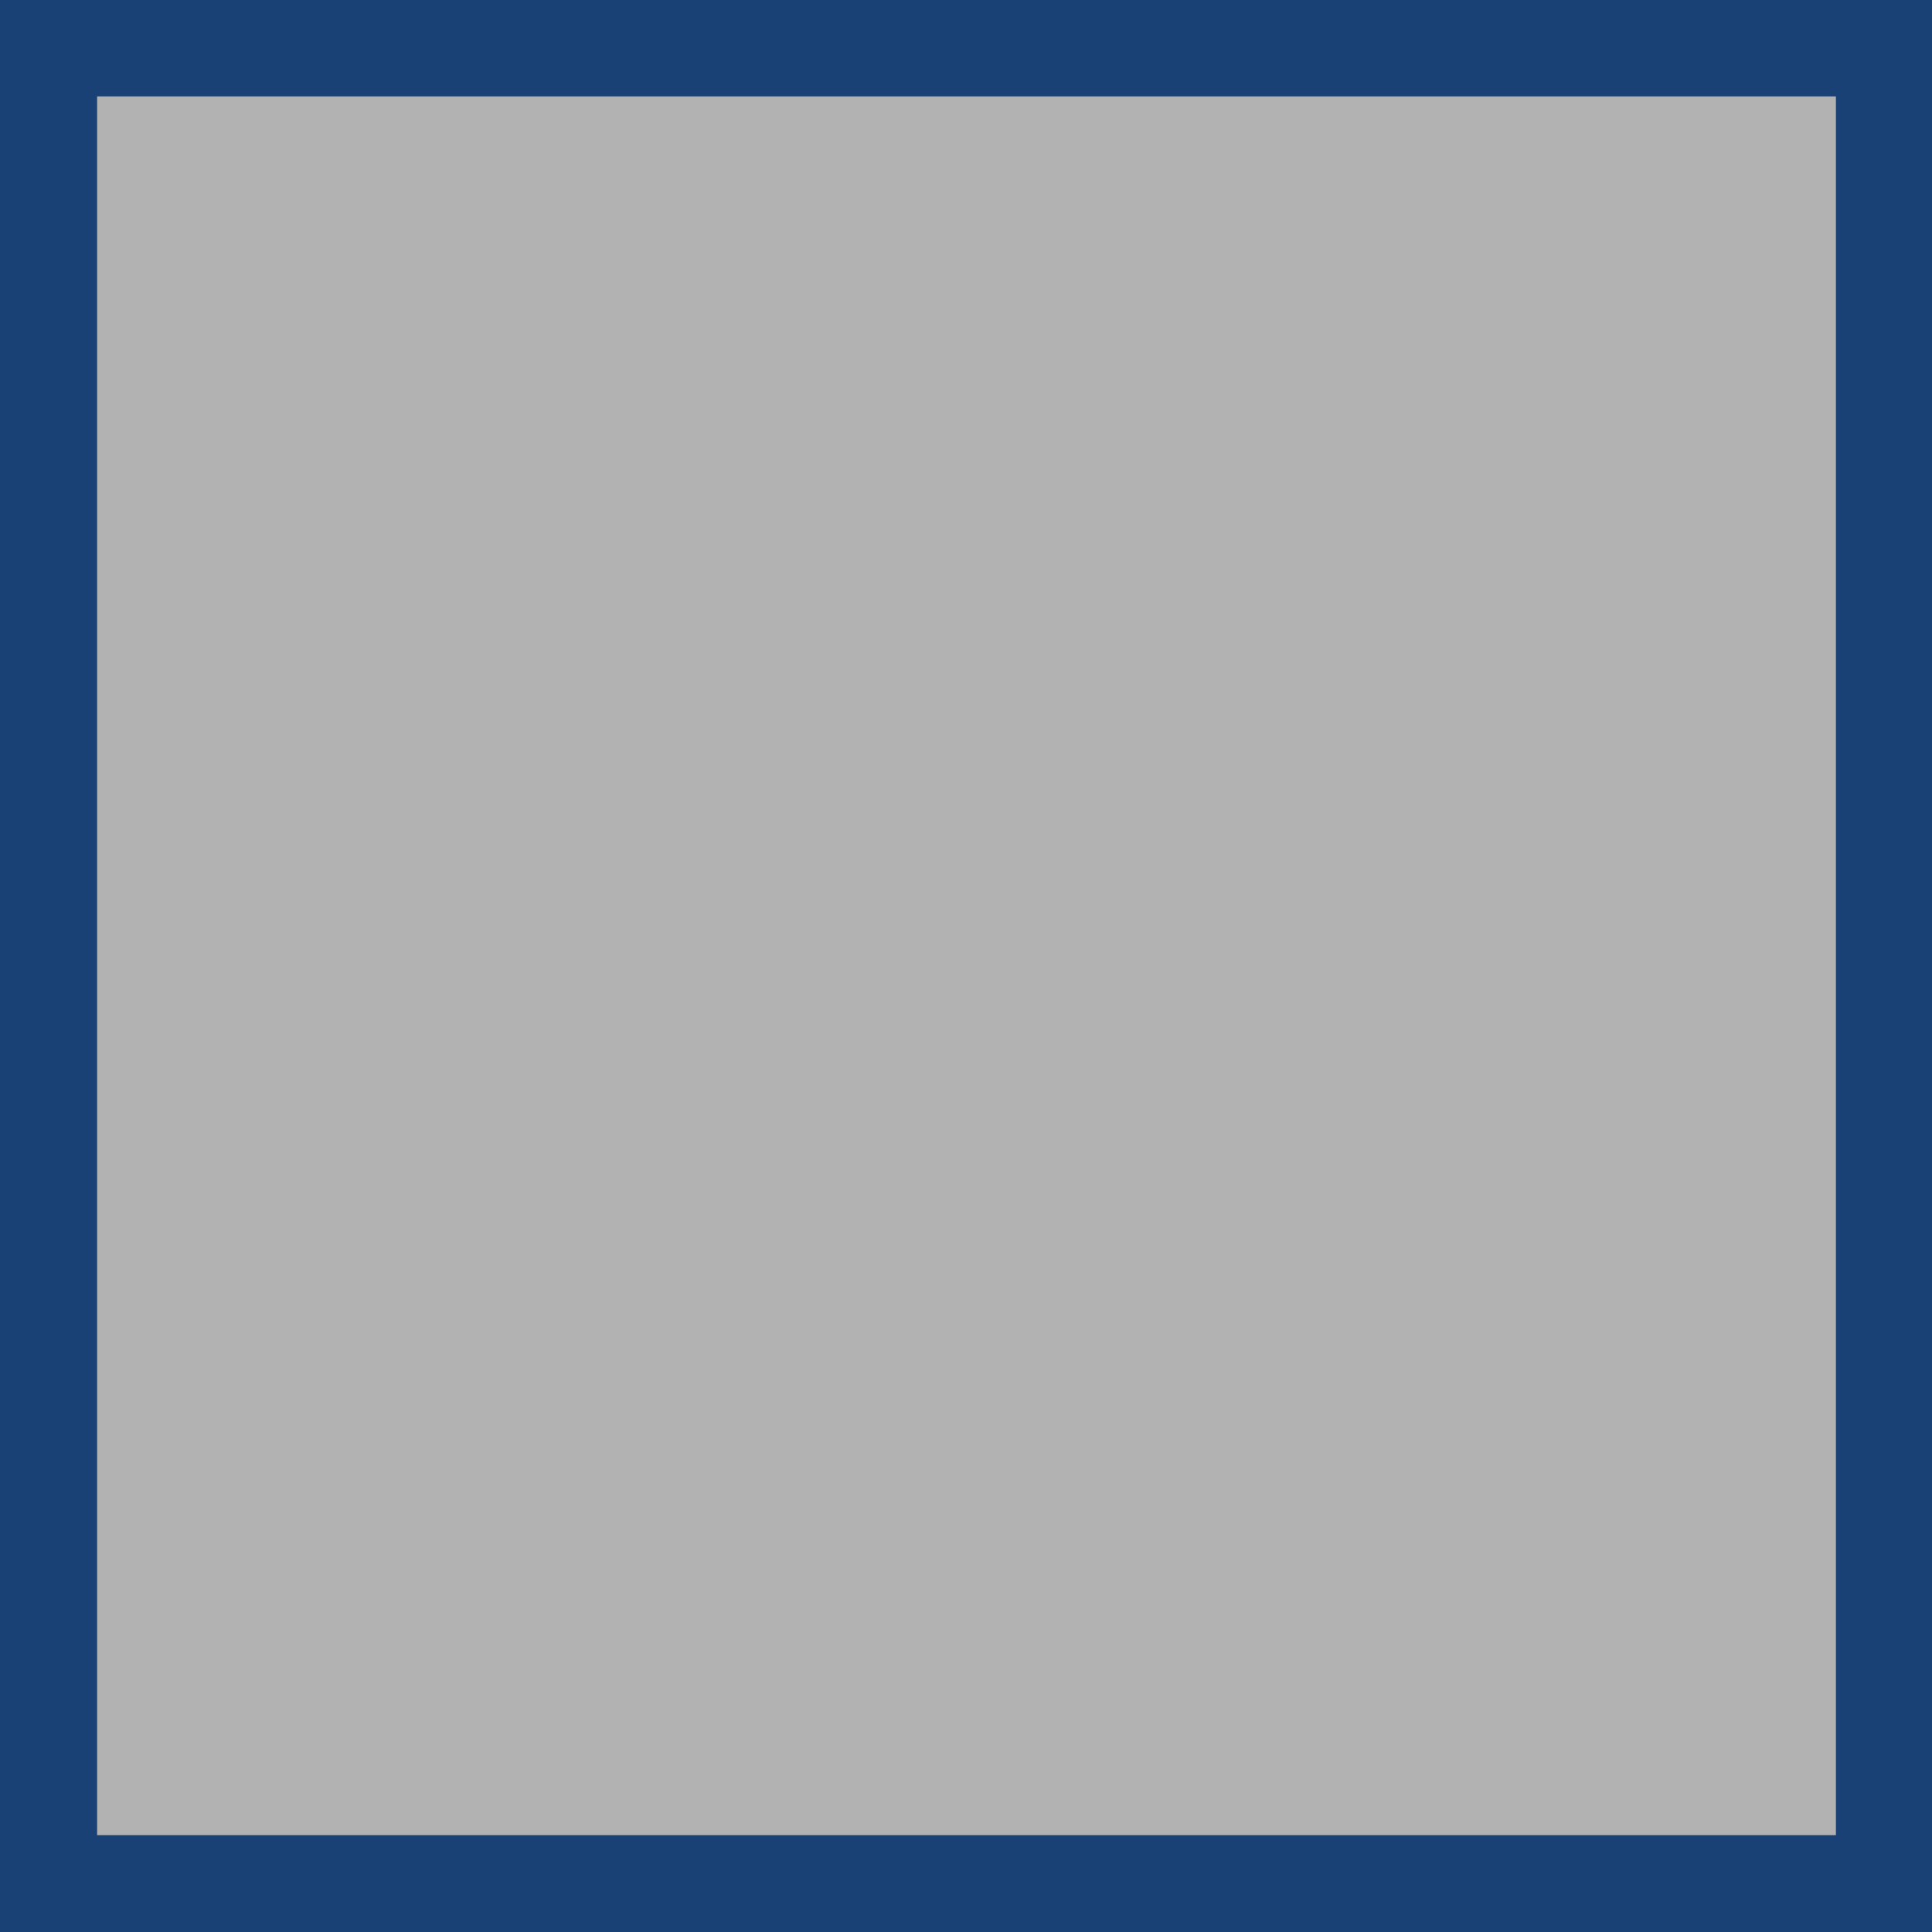 <?xml version="1.0" encoding="UTF-8"?>
<!-- Created with Inkscape (http://www.inkscape.org/) -->
<svg width="26.458mm" height="26.458mm" version="1.1" viewBox="0 0 26.458 26.458" xmlns="http://www.w3.org/2000/svg" xmlns:cc="http://creativecommons.org/ns#" xmlns:dc="http://purl.org/dc/elements/1.1/" xmlns:rdf="http://www.w3.org/1999/02/22-rdf-syntax-ns#">
 <g transform="translate(165.18 141.83)" stroke-width=".265">
  <rect x="-165.18" y="-141.83" width="26.458" height="26.458" fill="#1a4175"/>
  <rect x="-163.85" y="-140.51" width="23.812" height="23.812" fill="#b2b2b2"/>
 </g>
</svg>
